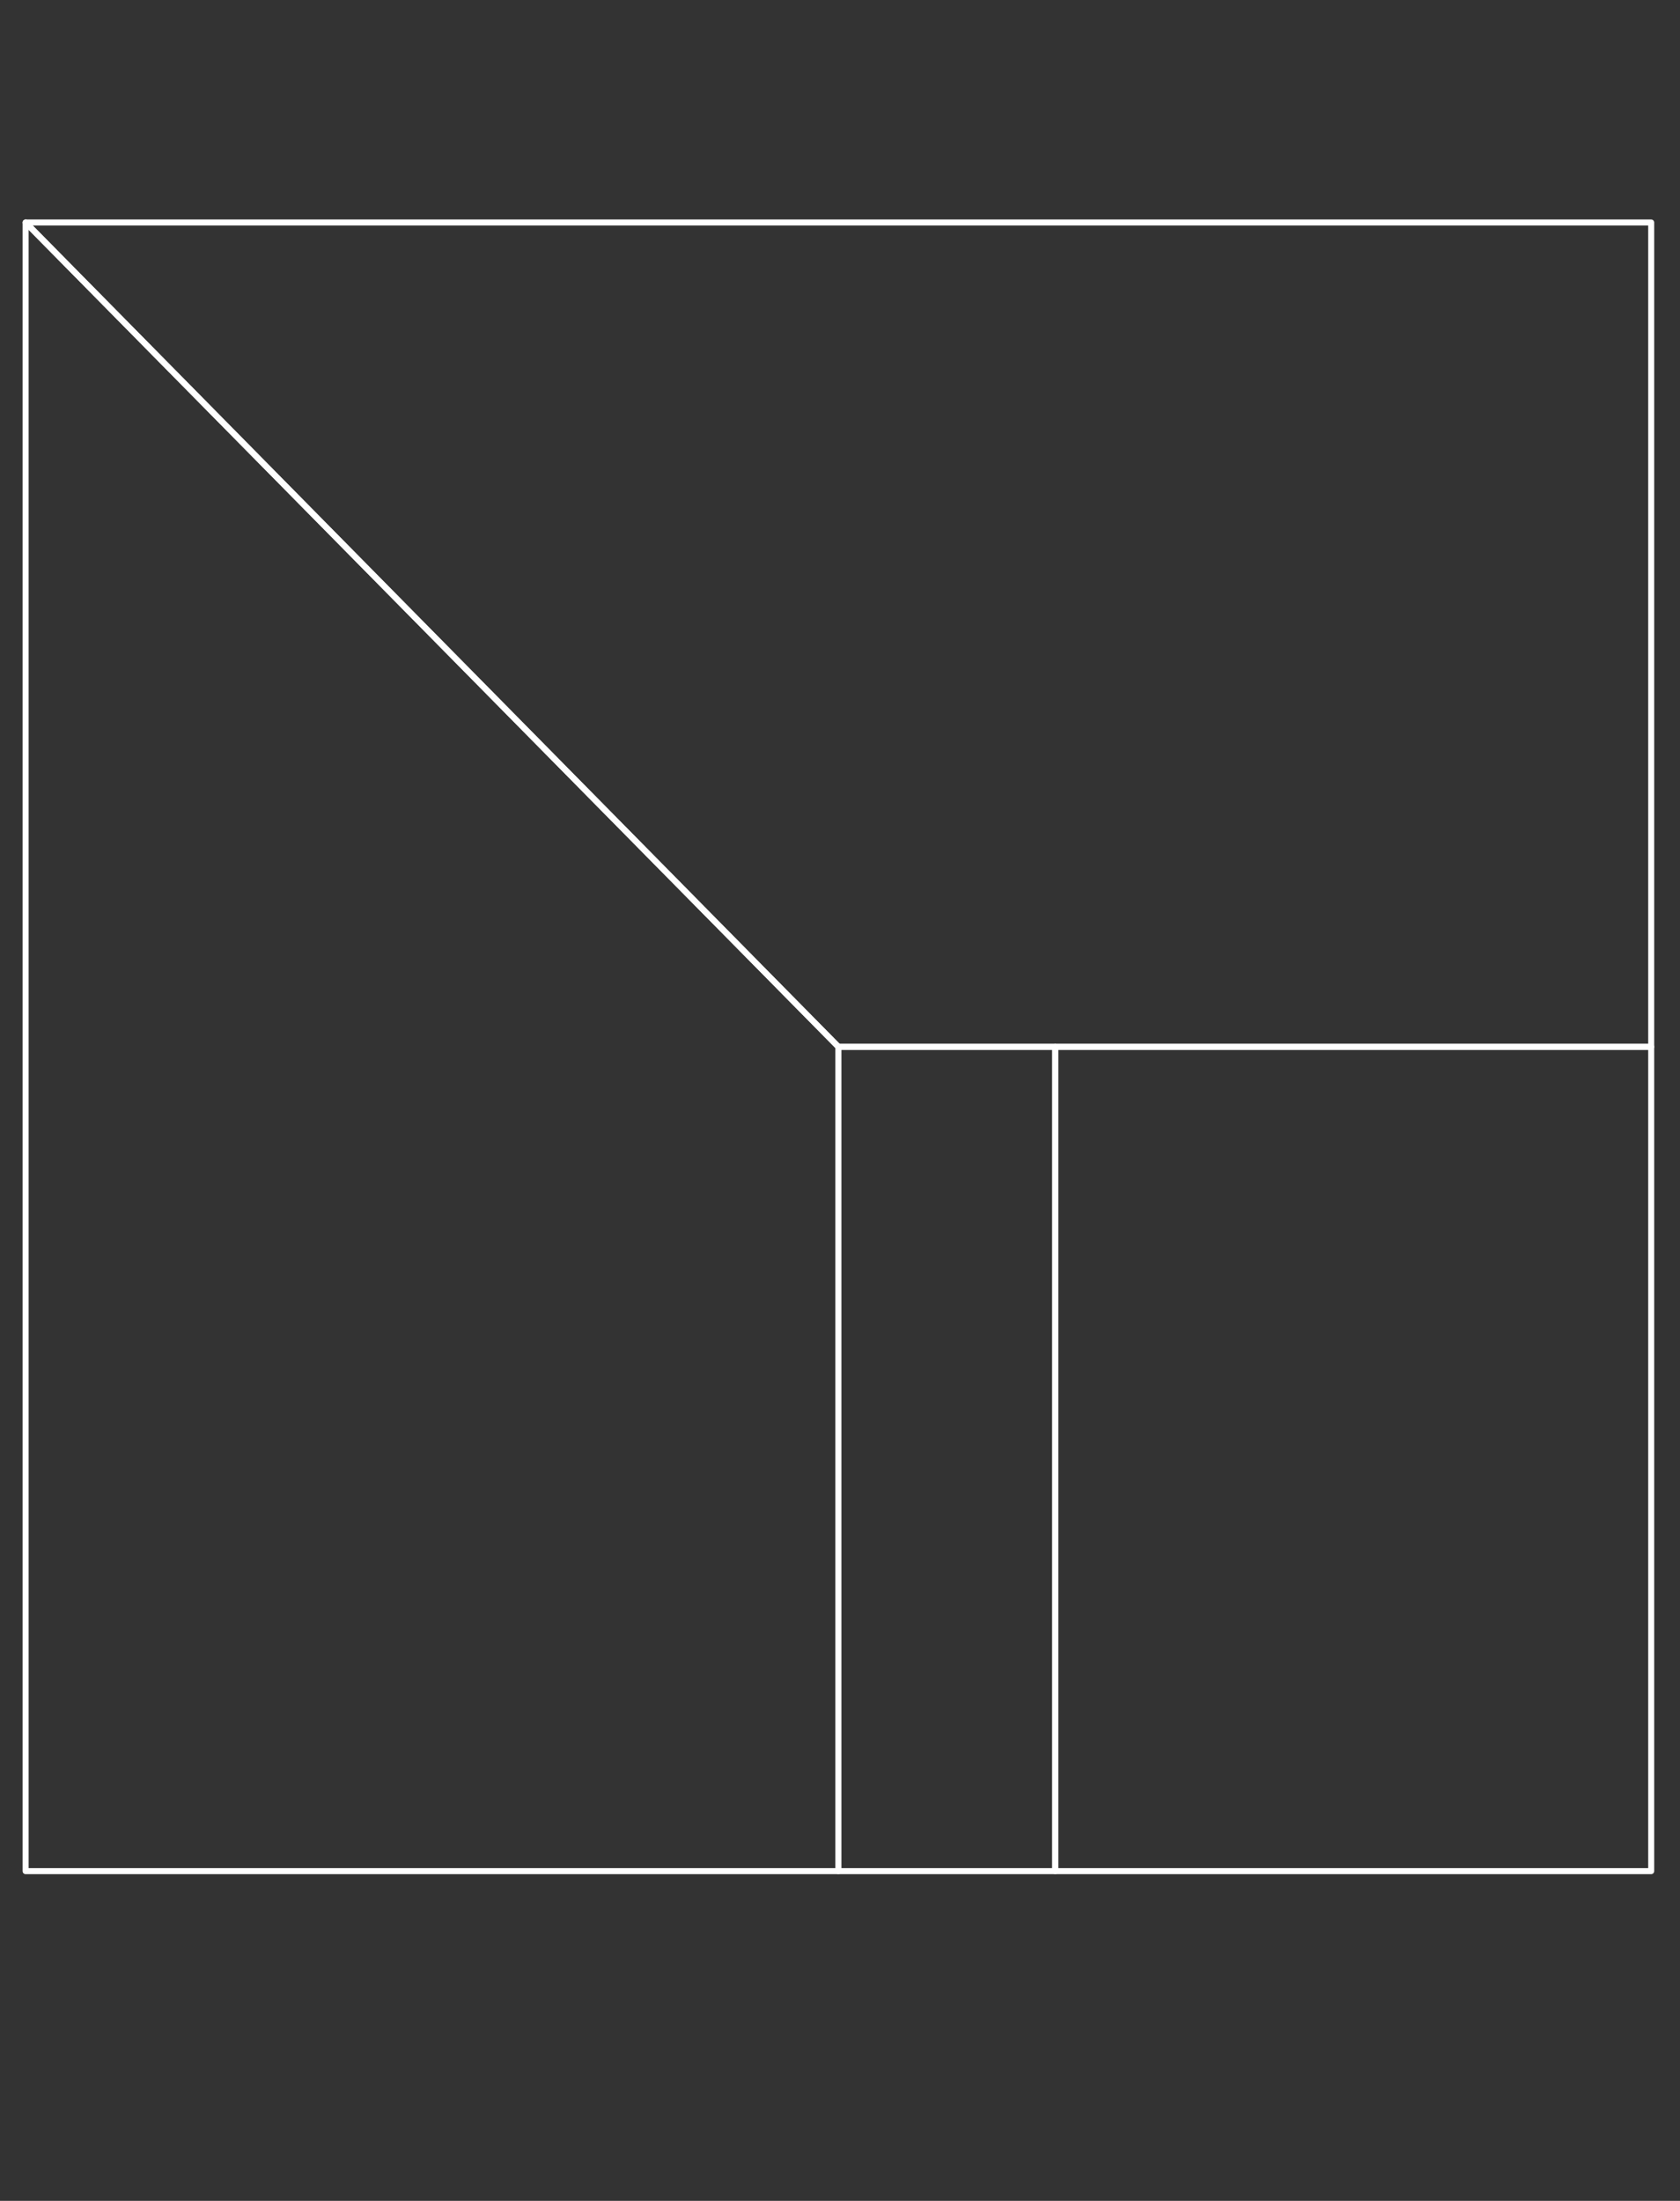 <?xml version="1.0" encoding="utf-8"?>
<!-- Generator: Adobe Illustrator 26.5.0, SVG Export Plug-In . SVG Version: 6.00 Build 0)  -->
<svg version="1.1" id="Livello_1" xmlns="http://www.w3.org/2000/svg" xmlns:xlink="http://www.w3.org/1999/xlink" x="0px" y="0px"
	 viewBox="0 0 420 550" style="enable-background:new 0 0 420 550;" xml:space="preserve">
<rect x="0" y="0" width="420" height="550" fill="#333333" stroke="none"/>
<style type="text/css">
	.st0{fill:none;stroke:#FFFFFF;stroke-width:1.5;stroke-linejoin:round;}
</style>
<polygon class="st0" points="412.8,261.6 263.8,261.6 209.6,261.6 6.4,55.6 412.8,55.6 "/>
<rect x="209.6" y="261.6" class="st0" width="54.2" height="206"/>
<polygon class="st0" points="6.4,467.6 209.6,467.6 209.6,261.6 6.4,55.6 "/>
<rect x="263.8" y="261.6" class="st0" width="149" height="206"/>
</svg>
